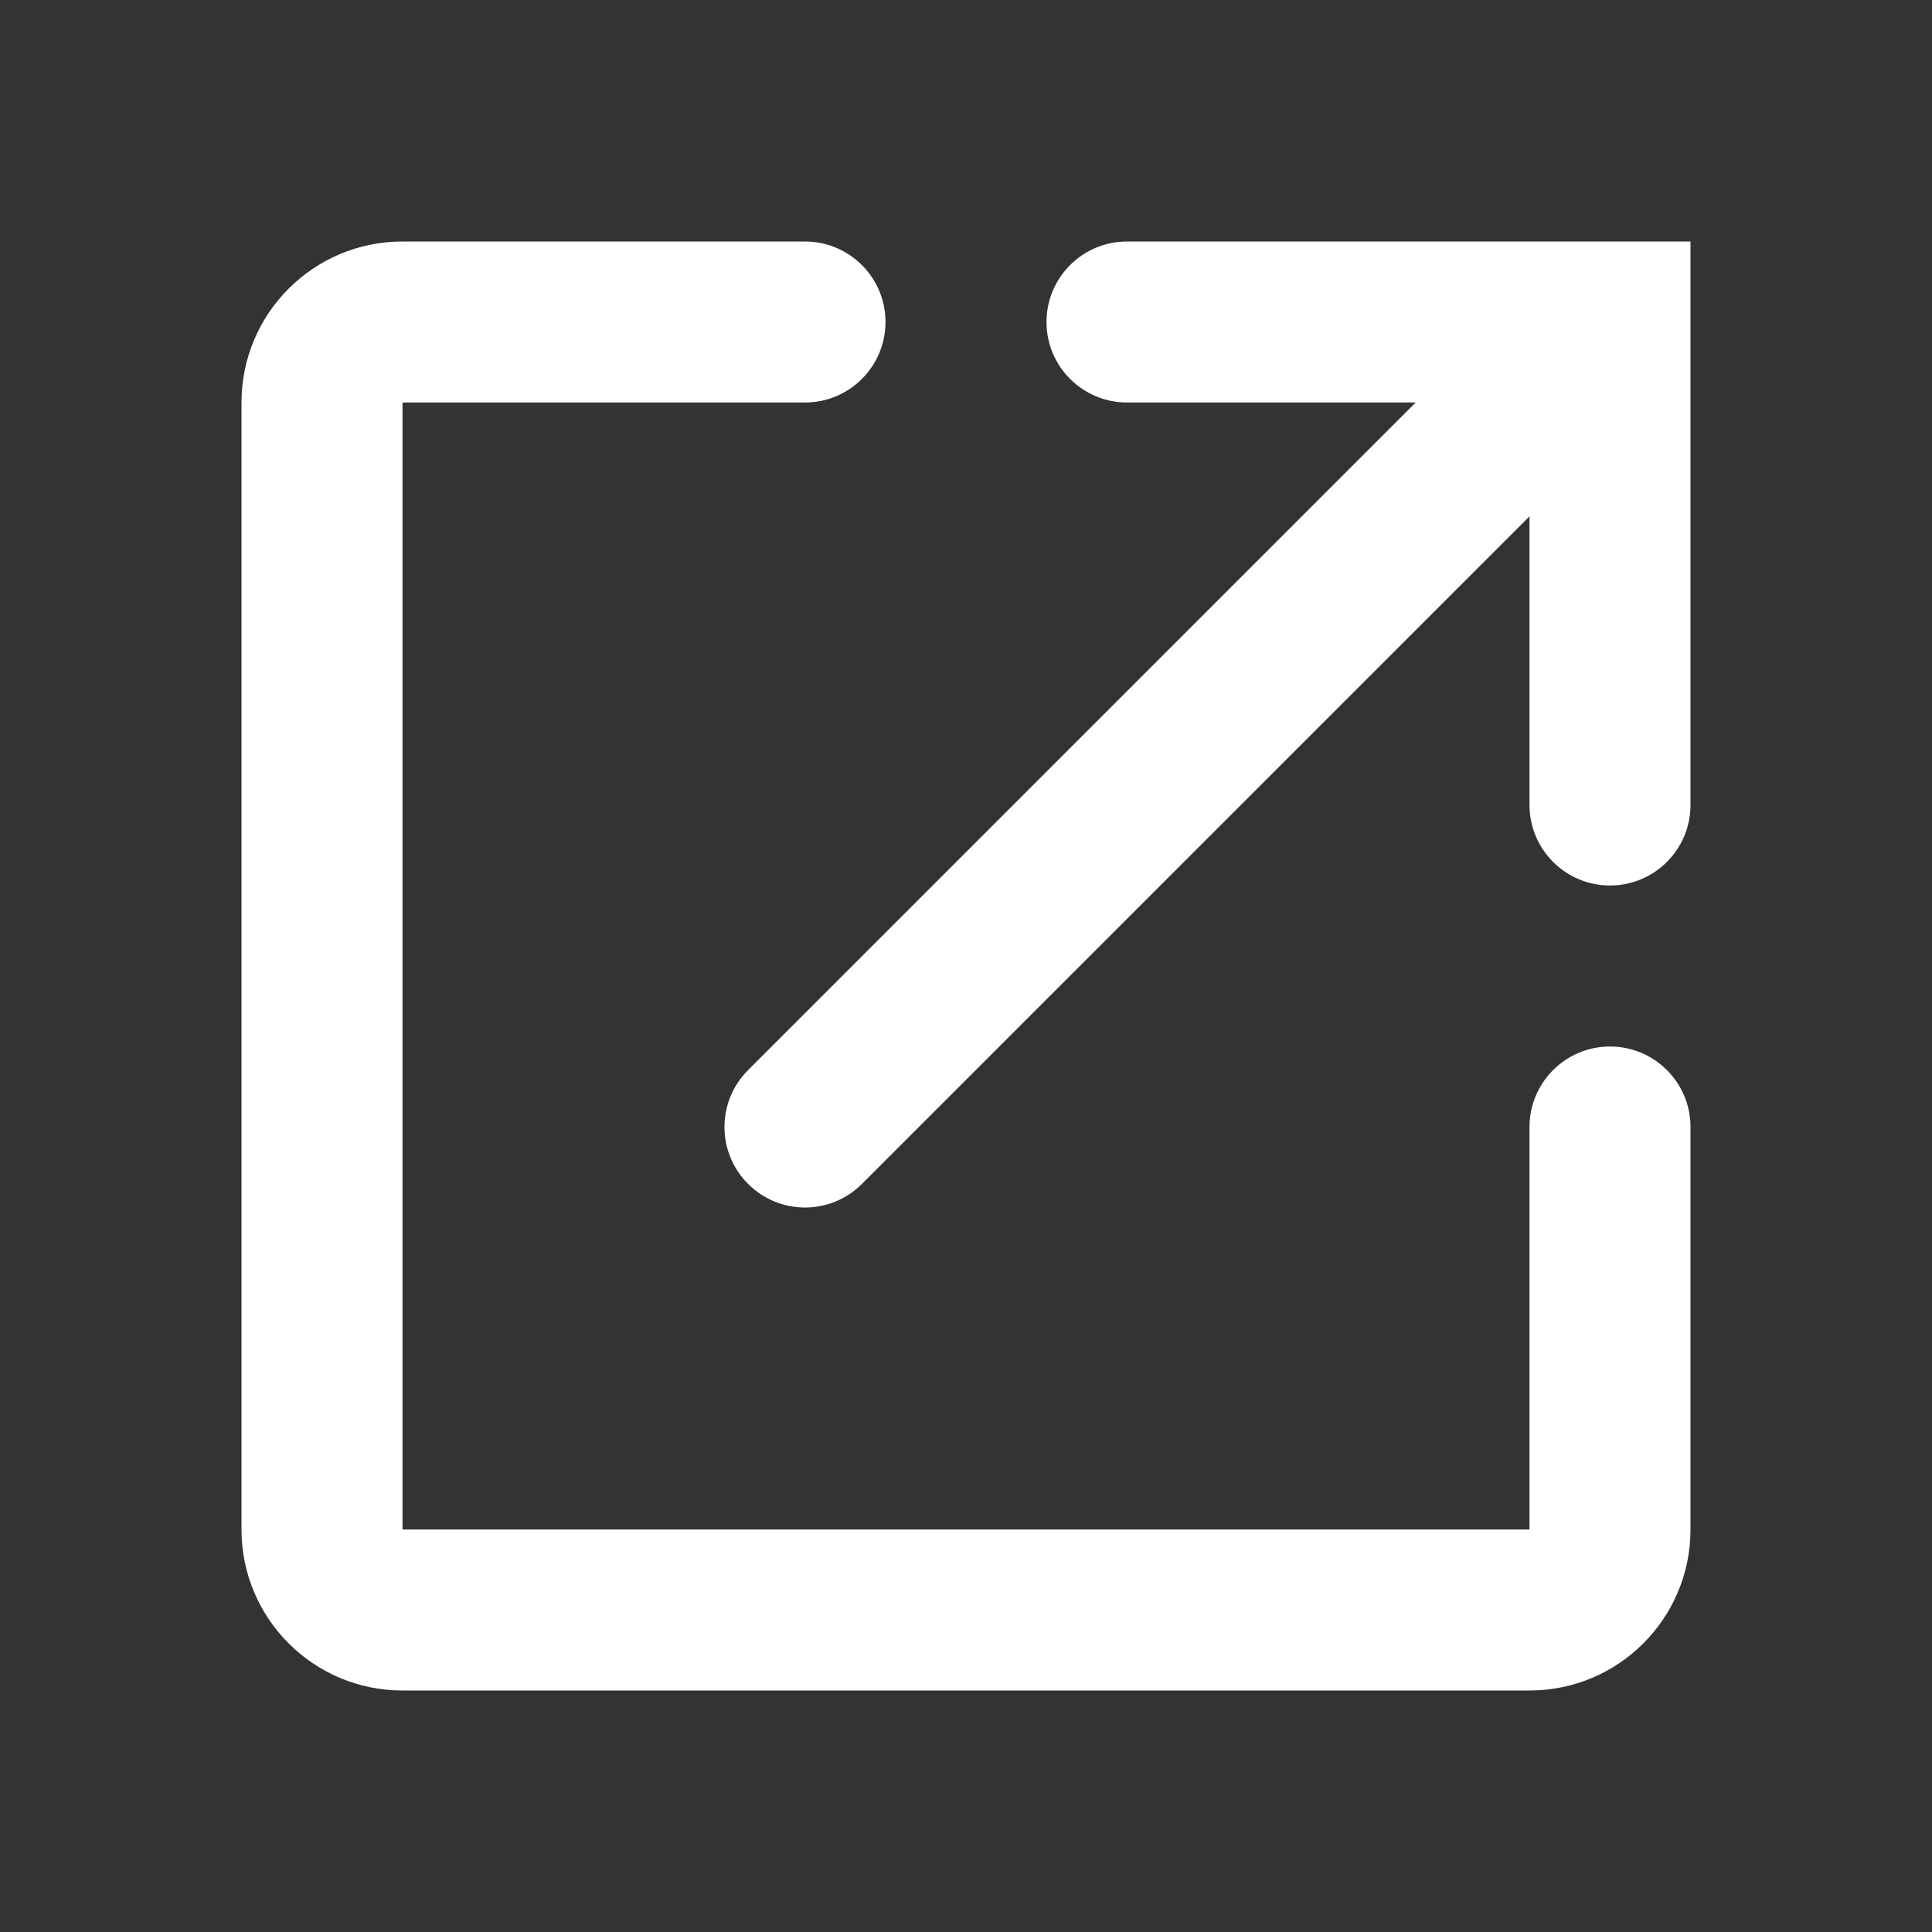 <svg width="24" height="24" viewBox="0 0 24 24" fill="none" xmlns="http://www.w3.org/2000/svg">
<rect x="0" y="0" width="24" height="24" fill="#333333" stroke="none"/>
<path d="M14 3C13.448 3 13 3.448 13 4C13 4.552 13.448 5 14 5H17.586L9.293 13.293C8.902 13.683 8.902 14.317 9.293 14.707C9.683 15.098 10.317 15.098 10.707 14.707L19 6.414V10C19 10.552 19.448 11 20 11C20.552 11 21 10.552 21 10V3H14Z" fill="#fff"/>
<path d="M10 3H5C3.895 3 3 3.895 3 5V19C3 20.105 3.895 21 5 21H19C20.105 21 21 20.105 21 19V14C21 13.448 20.552 13 20 13C19.448 13 19 13.448 19 14V19H5V5H10C10.552 5 11 4.552 11 4C11 3.448 10.552 3 10 3Z" fill="#fff"/>
</svg>
